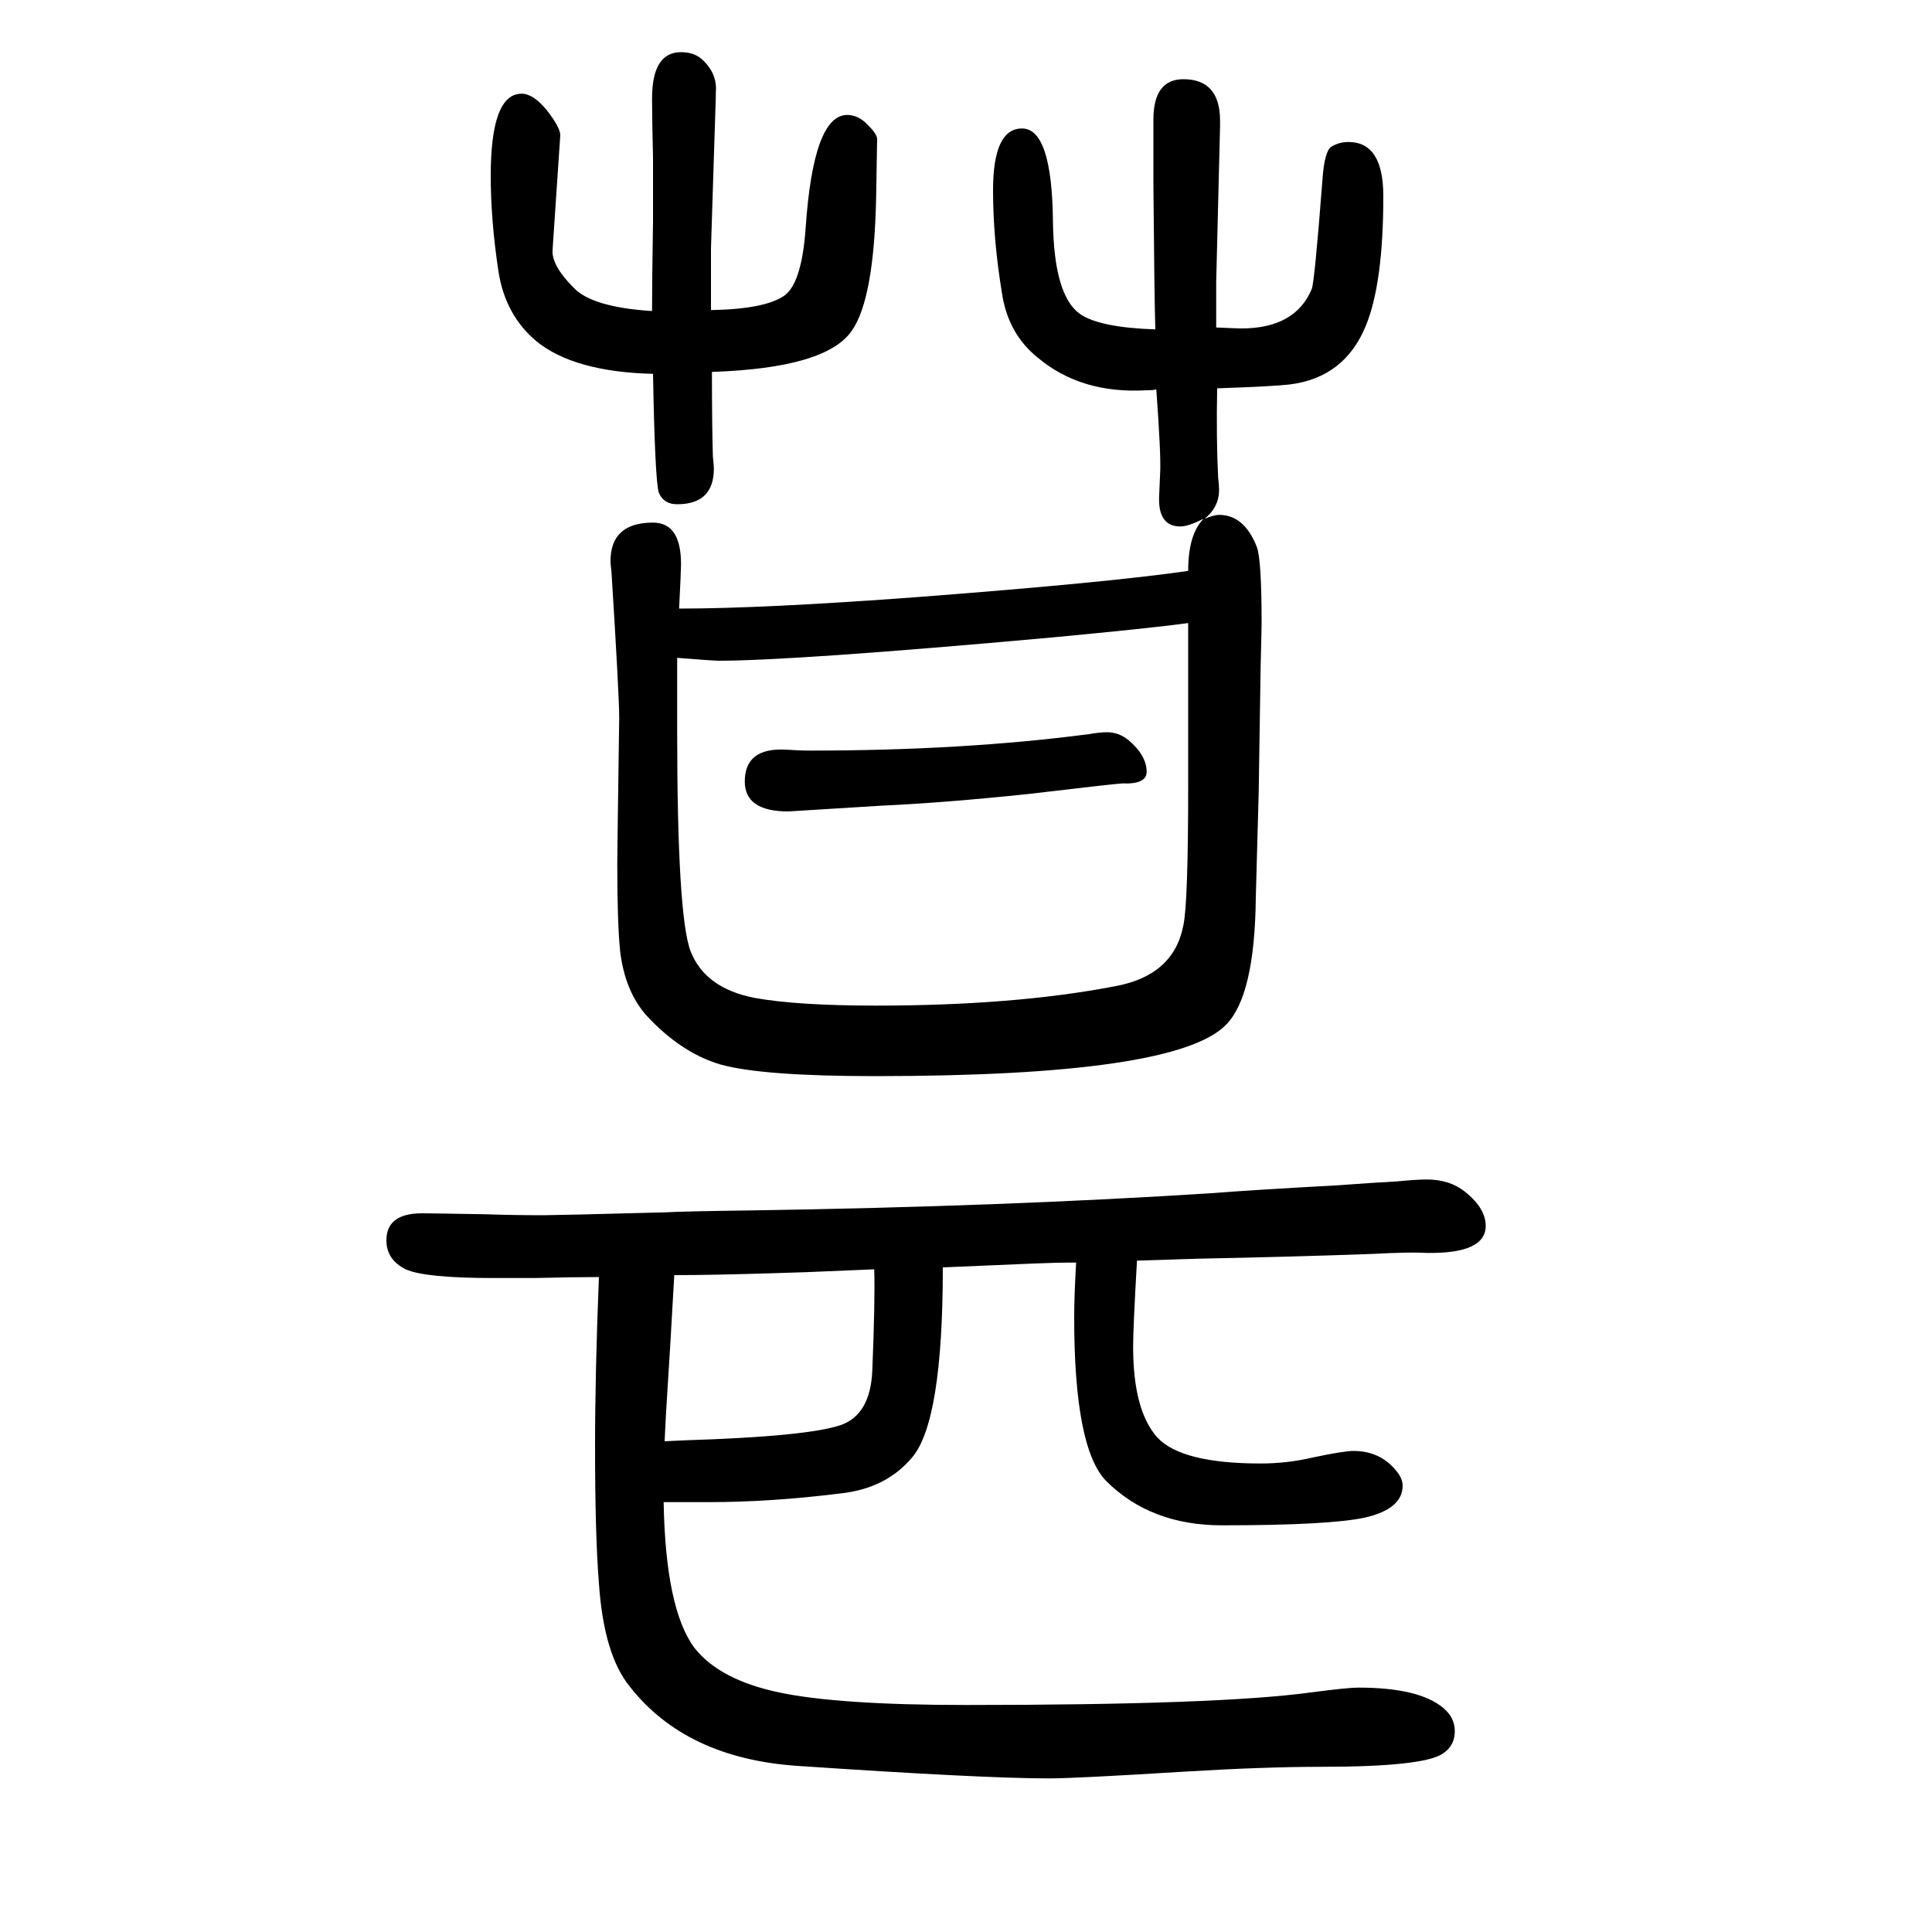 <svg xmlns="http://www.w3.org/2000/svg" xmlns:xlink="http://www.w3.org/1999/xlink" height="100" width="100" version="1.1"><path d="M620 328q-26 0 -66 -1h-43q-71 0 -91 9q-20 10 -20 30q0 28 37 28q8 0 66 -1q28 -1 60 -1q12 0 126 3q16 1 89 2q262 4 479 18q37 3 128 8q41 3 61 4q20 2 31 2q24 0 40 -13q21 -17 21 -35q0 -29 -61 -28q-18 1 -55 -1q-81 -3 -182 -5q-28 -1 -63 -2q-4 -70 -4 -89
q0 -66 25 -94q25 -27 107 -27q27 0 53 6q33 7 43 7q30 0 47 -24q4 -6 4 -12q0 -24 -39 -33q-37 -8 -148 -8q-74 0 -120 46q-33 34 -33 169q0 22 2 57q-21 0 -44 -1q-25 -1 -94 -4q0 -160 -32 -197q-27 -32 -74 -37q-72 -9 -137 -9h-10h-36q2 -111 32 -151q26 -33 87.5 -46
t193.5 -13q262 0 357 13q38 5 49 5q63 0 88 -21q12 -10 12 -24q0 -15 -12 -23q-19 -14 -127 -14q-58 0 -141 -5q-113 -7 -140 -7q-69 0 -261 13q-115 8 -173 82q-27 33 -32 107q-4 49 -4 142q0 76 4 175zM698 330q-5 -89 -7 -118q-2 -31 -3 -54l21 1q128 4 162 16
q30 11 32 56q3 73 2 105l-72 -3l-32 -1q-63 -2 -103 -2zM813 874q14 -1 26 -1q158 0 288 17q12 2 19 2q12 0 22 -8q19 -16 19 -33q0 -13 -25 -12q-5 0 -98 -11q-86 -9 -151 -12l-97 -6q-45 0 -45 31q0 35 42 33zM703 1020q87 0 248 12q196 15 279 27q0 38 16 54
q-16 -8 -24 -8q-24 0 -22 33l1 23q1 17 -4 86q-2 -1 -10 -1q-68 -4 -113 34q-31 25 -37 68q-9 55 -9 105q0 64 30 64q31 0 32 -96q1 -77 28 -96q20 -14 78 -16q-1 30 -2 149v68q0 42 31 42q38 0 38 -43v-6l-4 -161v-47q22 -1 26 -1q56 0 73 41q3 9 11 113q2 29 9 34
q8 5 18 5q36 0 36 -56q0 -90 -18 -134q-22 -54 -79 -61q-17 -2 -75 -4q-1 -52 1 -92q1 -9 1 -13q0 -18 -15 -30q10 4 15 4q26 0 39 -33q5 -13 5 -78q0 -8 -1 -46l-2 -130l-3 -109q-1 -102 -31 -132q-52 -53 -363 -53q-117 0 -160 12q-41 12 -77 51q-22 25 -27 66
q-3 29 -3 90q0 11 2 152q0 23 -8 151q-1 8 -1 11q0 40 44 40q29 0 29 -43q0 -7 -2 -46zM701 969v-37v-38q0 -193 14 -229q15 -38 66 -48q44 -8 126 -8q143 0 247 20q61 11 71 63q5 23 5 145v121v21v26q-36 -5 -142 -15q-266 -24 -345 -24q-4 0 -42 3zM736 1329q56 1 76 15
q18 13 22 70q8 117 43 117q12 0 22 -11q9 -9 9 -14l-1 -59q-2 -106 -25 -139q-26 -39 -145 -43q0 -56 1 -88q1 -9 1 -12q0 -37 -38 -37q-14 0 -19 12q-4 13 -6 123q-82 2 -121 34q-32 27 -39 72q-8 53 -8 99q0 85 32 85q12 0 26 -17q14 -18 14 -26l-8 -119q-1 -16 22 -39
q19 -20 81 -24q0 32 1 92v67q-1 41 -1 61q0 48 30 48q12 0 20 -6q18 -15 16 -36v-4l-5 -157v-64z" style="" transform="scale(0.05 -0.05) translate(0 -1650)"/></svg>